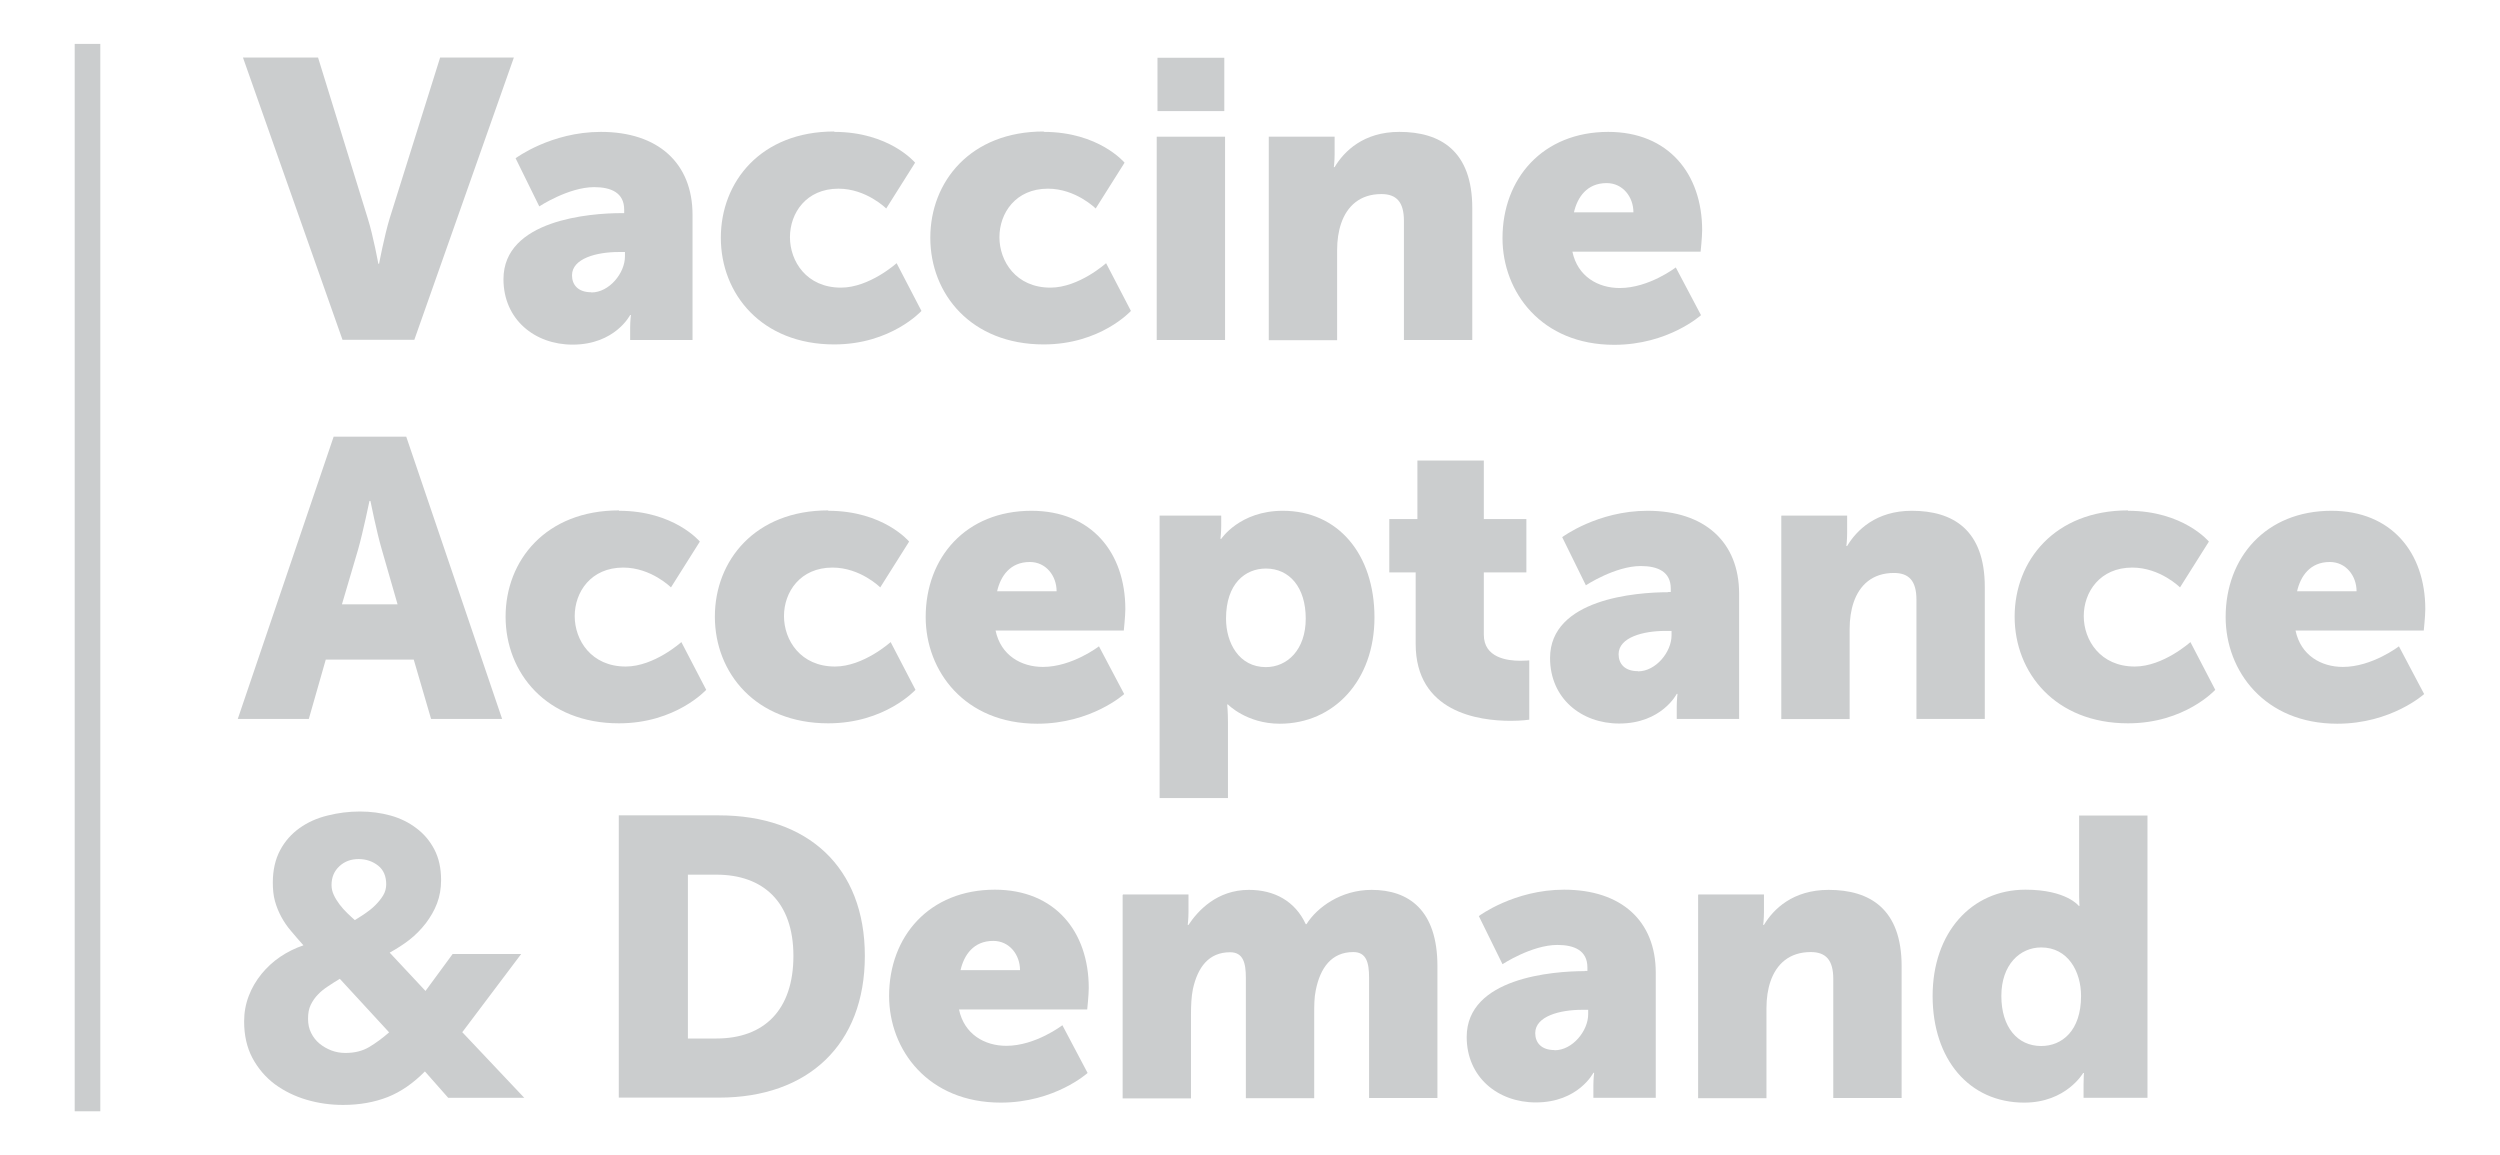 <?xml version="1.0" encoding="UTF-8"?><svg id="a" xmlns="http://www.w3.org/2000/svg" viewBox="0 0 129.85 60"><rect x="3.88" y="2.28" width="1.33" height="55.44" fill="#cbcdce"/><g><path d="M12.62,2.99h3.9l2.58,8.35c.29,.92,.55,2.36,.55,2.36h.04s.27-1.44,.55-2.36l2.62-8.35h3.83l-5.17,14.66h-3.73L12.62,2.99Z" fill="#cbcdce"/><path d="M32.28,11.07h.14v-.18c0-.88-.68-1.17-1.56-1.17-1.33,0-2.85,1-2.85,1l-1.23-2.5s1.83-1.37,4.43-1.37c2.97,0,4.76,1.62,4.76,4.31v6.5h-3.24v-.64c0-.35,.04-.66,.04-.66h-.04s-.78,1.54-2.99,1.54c-1.97,0-3.59-1.31-3.59-3.4,0-3.08,4.49-3.43,6.13-3.43Zm-1.56,4.12c.92,0,1.74-1,1.74-1.87v-.23h-.33c-1.13,0-2.42,.33-2.42,1.21,0,.49,.31,.88,1,.88Z" fill="#cbcdce"/><path d="M43.33,6.85c2.87,0,4.2,1.6,4.2,1.6l-1.5,2.38s-1.03-1.03-2.48-1.03c-1.68,0-2.52,1.27-2.52,2.52s.86,2.62,2.65,2.62c1.48,0,2.89-1.27,2.89-1.27l1.29,2.48s-1.58,1.74-4.53,1.74c-3.77,0-5.89-2.62-5.89-5.54s2.09-5.52,5.89-5.52Z" fill="#cbcdce"/><path d="M54.21,6.85c2.87,0,4.2,1.6,4.2,1.6l-1.5,2.38s-1.03-1.03-2.48-1.03c-1.68,0-2.52,1.27-2.52,2.52s.86,2.62,2.65,2.62c1.48,0,2.89-1.27,2.89-1.27l1.29,2.48s-1.58,1.74-4.53,1.74c-3.77,0-5.89-2.62-5.89-5.54s2.09-5.52,5.89-5.52Z" fill="#cbcdce"/><path d="M60.08,7.1h3.55v10.56h-3.55V7.1Zm.04-4.1h3.47v2.77h-3.47V2.99Z" fill="#cbcdce"/><path d="M65.92,7.1h3.4v.92c0,.35-.04,.66-.04,.66h.04c.49-.82,1.5-1.83,3.36-1.83,2.13,0,3.79,.98,3.79,3.96v6.85h-3.55v-6.19c0-.98-.39-1.39-1.17-1.39-1.11,0-1.78,.62-2.09,1.52-.14,.41-.21,.88-.21,1.39v4.68h-3.55V7.1Z" fill="#cbcdce"/><path d="M83.53,6.85c3.12,0,4.88,2.17,4.88,5.11,0,.35-.08,1.11-.08,1.11h-6.66c.27,1.29,1.33,1.89,2.46,1.89,1.52,0,2.91-1.07,2.91-1.07l1.31,2.48s-1.7,1.54-4.51,1.54c-3.77,0-5.8-2.73-5.8-5.54,0-3.1,2.09-5.52,5.5-5.52Zm1.31,4.18c0-.8-.55-1.52-1.39-1.52-1.03,0-1.52,.74-1.7,1.52h3.1Z" fill="#cbcdce"/><path d="M21.49,34.26h-4.57l-.88,3.08h-3.69l4.98-14.66h3.77l4.98,14.66h-3.69l-.9-3.08Zm-2.3-8.24s-.33,1.6-.59,2.52l-.84,2.85h2.89l-.82-2.85c-.27-.92-.59-2.52-.59-2.52h-.04Z" fill="#cbcdce"/><path d="M32.15,26.53c2.87,0,4.2,1.6,4.2,1.6l-1.5,2.38s-1.03-1.03-2.48-1.03c-1.68,0-2.52,1.27-2.52,2.52s.86,2.62,2.65,2.62c1.48,0,2.89-1.27,2.89-1.27l1.29,2.48s-1.58,1.74-4.53,1.74c-3.77,0-5.89-2.62-5.89-5.54s2.09-5.52,5.89-5.52Z" fill="#cbcdce"/><path d="M43.02,26.53c2.87,0,4.2,1.6,4.2,1.6l-1.5,2.38s-1.03-1.03-2.48-1.03c-1.68,0-2.52,1.27-2.52,2.52s.86,2.62,2.65,2.62c1.48,0,2.89-1.27,2.89-1.27l1.29,2.48s-1.58,1.74-4.53,1.74c-3.77,0-5.89-2.62-5.89-5.54s2.09-5.52,5.89-5.52Z" fill="#cbcdce"/><path d="M53.57,26.53c3.12,0,4.88,2.17,4.88,5.11,0,.35-.08,1.11-.08,1.11h-6.66c.27,1.29,1.33,1.89,2.46,1.89,1.52,0,2.91-1.07,2.91-1.07l1.31,2.48s-1.7,1.54-4.51,1.54c-3.77,0-5.8-2.73-5.8-5.54,0-3.1,2.09-5.52,5.5-5.52Zm1.31,4.18c0-.8-.55-1.52-1.39-1.52-1.03,0-1.52,.74-1.7,1.52h3.1Z" fill="#cbcdce"/><path d="M60.23,26.78h3.2v.53c0,.35-.04,.68-.04,.68h.04s.96-1.46,3.2-1.46c2.87,0,4.76,2.26,4.76,5.54s-2.11,5.52-4.92,5.52c-1.72,0-2.69-1-2.69-1h-.04s.04,.37,.04,.9v3.96h-3.55v-14.66Zm5.52,7.87c1.11,0,2.07-.9,2.07-2.52s-.84-2.6-2.07-2.6c-1.07,0-2.07,.78-2.07,2.6,0,1.27,.68,2.52,2.07,2.52Z" fill="#cbcdce"/><path d="M73.51,29.73h-1.35v-2.77h1.46v-3.04h3.45v3.04h2.21v2.77h-2.21v3.24c0,1.19,1.21,1.35,1.89,1.35,.29,0,.47-.02,.47-.02v3.08s-.39,.06-.96,.06c-1.68,0-4.94-.45-4.94-4v-3.71Z" fill="#cbcdce"/><path d="M86.64,30.75h.14v-.18c0-.88-.68-1.17-1.56-1.17-1.33,0-2.85,1-2.85,1l-1.23-2.5s1.83-1.37,4.43-1.37c2.97,0,4.76,1.62,4.76,4.31v6.5h-3.24v-.64c0-.35,.04-.66,.04-.66h-.04s-.78,1.54-2.99,1.54c-1.97,0-3.59-1.31-3.59-3.4,0-3.08,4.49-3.42,6.13-3.42Zm-1.56,4.12c.92,0,1.74-1,1.74-1.87v-.23h-.33c-1.13,0-2.42,.33-2.42,1.21,0,.49,.31,.88,1,.88Z" fill="#cbcdce"/><path d="M92.54,26.78h3.4v.92c0,.35-.04,.66-.04,.66h.04c.49-.82,1.5-1.83,3.36-1.83,2.13,0,3.79,.98,3.79,3.96v6.85h-3.55v-6.19c0-.98-.39-1.39-1.17-1.39-1.11,0-1.78,.62-2.09,1.52-.14,.41-.21,.88-.21,1.39v4.68h-3.55v-10.56Z" fill="#cbcdce"/><path d="M110.53,26.53c2.87,0,4.2,1.6,4.2,1.6l-1.5,2.38s-1.03-1.03-2.48-1.03c-1.68,0-2.52,1.27-2.52,2.52s.86,2.62,2.65,2.62c1.48,0,2.89-1.27,2.89-1.27l1.29,2.48s-1.58,1.74-4.53,1.74c-3.77,0-5.89-2.62-5.89-5.54s2.09-5.52,5.89-5.52Z" fill="#cbcdce"/><path d="M121.09,26.53c3.12,0,4.88,2.17,4.88,5.11,0,.35-.08,1.11-.08,1.11h-6.66c.27,1.29,1.33,1.89,2.46,1.89,1.52,0,2.91-1.07,2.91-1.07l1.31,2.48s-1.7,1.54-4.51,1.54c-3.77,0-5.8-2.73-5.8-5.54,0-3.1,2.09-5.52,5.5-5.52Zm1.31,4.18c0-.8-.55-1.52-1.39-1.52-1.03,0-1.52,.74-1.7,1.52h3.1Z" fill="#cbcdce"/><path d="M24,53.6l3.23,3.42h-3.95l-1.21-1.37c-.6,.61-1.25,1.06-1.93,1.33-.69,.27-1.46,.41-2.32,.41-.66,0-1.29-.09-1.9-.27-.61-.18-1.16-.45-1.65-.81-.48-.36-.87-.82-1.16-1.36-.29-.55-.43-1.18-.43-1.9,0-.46,.08-.9,.24-1.32,.16-.42,.38-.79,.66-1.14,.28-.34,.6-.64,.97-.89,.37-.25,.77-.45,1.21-.6-.23-.26-.45-.51-.64-.74-.2-.23-.37-.48-.51-.74-.14-.26-.25-.53-.33-.82-.08-.29-.11-.61-.11-.96,0-.65,.13-1.21,.38-1.68s.59-.85,1.01-1.15c.42-.3,.91-.52,1.45-.65,.55-.14,1.11-.21,1.68-.21s1.09,.07,1.6,.21c.5,.14,.95,.36,1.34,.66,.39,.29,.7,.66,.93,1.1,.23,.44,.35,.97,.35,1.59,0,.44-.07,.84-.21,1.21-.14,.37-.34,.71-.58,1.03-.25,.32-.53,.61-.85,.86s-.67,.47-1.03,.67l1.86,1.99,1.41-1.92h3.56l-3.05,4.05Zm-6.35-2.76c-.2,.12-.41,.25-.6,.38-.2,.13-.38,.27-.53,.43-.16,.16-.28,.34-.38,.54-.1,.21-.14,.44-.14,.72s.05,.52,.16,.74c.11,.22,.25,.4,.43,.55,.18,.15,.39,.27,.62,.36,.24,.09,.48,.13,.73,.13,.48,0,.89-.1,1.24-.31s.69-.46,1.03-.76l-2.56-2.78Zm.98-6.22c-.4,0-.73,.12-1,.37-.27,.25-.41,.57-.41,.98,0,.18,.04,.35,.12,.52,.08,.17,.18,.33,.3,.49,.12,.16,.25,.3,.39,.44,.14,.14,.28,.26,.4,.37,.16-.1,.34-.21,.53-.34,.19-.13,.37-.27,.53-.43,.16-.16,.3-.33,.41-.51s.16-.38,.16-.58c0-.42-.14-.75-.42-.97-.28-.22-.62-.34-1.01-.34Z" fill="#cbcdce"/><path d="M32.14,42.35h5.21c4.61,0,7.57,2.69,7.57,7.3s-2.95,7.36-7.57,7.36h-5.21v-14.66Zm5.07,11.59c2.48,0,4-1.48,4-4.29s-1.58-4.22-4-4.22h-1.48v8.51h1.48Z" fill="#cbcdce"/><path d="M51.67,46.21c3.12,0,4.88,2.17,4.88,5.11,0,.35-.08,1.11-.08,1.11h-6.66c.27,1.29,1.33,1.89,2.46,1.89,1.52,0,2.91-1.07,2.91-1.07l1.31,2.48s-1.7,1.54-4.51,1.54c-3.77,0-5.8-2.73-5.8-5.54,0-3.1,2.09-5.52,5.5-5.52Zm1.31,4.18c0-.8-.55-1.52-1.39-1.52-1.03,0-1.52,.74-1.7,1.52h3.1Z" fill="#cbcdce"/><path d="M58.33,46.46h3.4v.92c0,.35-.04,.66-.04,.66h.04c.49-.74,1.48-1.82,3.14-1.82,1.33,0,2.4,.59,2.95,1.78h.04c.55-.88,1.8-1.78,3.38-1.78,1.93,0,3.42,1.05,3.42,3.96v6.85h-3.55v-6.25c0-.78-.14-1.33-.82-1.33-1.13,0-1.72,.82-1.95,1.99-.08,.37-.08,.8-.08,1.23v4.37h-3.55v-6.25c0-.78-.14-1.33-.82-1.33-1.11,0-1.68,.78-1.93,1.91-.08,.39-.1,.86-.1,1.31v4.37h-3.55v-10.56Z" fill="#cbcdce"/><path d="M82.31,50.43h.14v-.18c0-.88-.68-1.17-1.56-1.17-1.33,0-2.85,1-2.85,1l-1.23-2.5s1.83-1.37,4.43-1.37c2.97,0,4.76,1.62,4.76,4.31v6.5h-3.24v-.64c0-.35,.04-.66,.04-.66h-.04s-.78,1.54-2.99,1.54c-1.97,0-3.59-1.31-3.59-3.4,0-3.08,4.49-3.42,6.13-3.42Zm-1.56,4.12c.92,0,1.74-1,1.74-1.87v-.23h-.33c-1.13,0-2.42,.33-2.42,1.21,0,.49,.31,.88,1,.88Z" fill="#cbcdce"/><path d="M88.22,46.46h3.4v.92c0,.35-.04,.66-.04,.66h.04c.49-.82,1.5-1.82,3.36-1.82,2.13,0,3.79,.98,3.79,3.96v6.85h-3.55v-6.19c0-.98-.39-1.39-1.17-1.39-1.11,0-1.78,.62-2.09,1.52-.14,.41-.21,.88-.21,1.39v4.68h-3.55v-10.56Z" fill="#cbcdce"/><path d="M105.2,46.21c2.13,0,2.77,.84,2.77,.84h.04s-.02-.21-.02-.47v-4.22h3.55v14.66h-3.32v-.7c0-.33,.02-.59,.02-.59h-.04s-.88,1.54-3.06,1.54c-2.87,0-4.76-2.26-4.76-5.54s2.01-5.52,4.82-5.52Zm.82,8.12c1.07,0,2.07-.78,2.07-2.6,0-1.27-.68-2.52-2.07-2.52-1.11,0-2.07,.9-2.07,2.52s.84,2.6,2.07,2.6Z" fill="#cbcdce"/></g></svg>